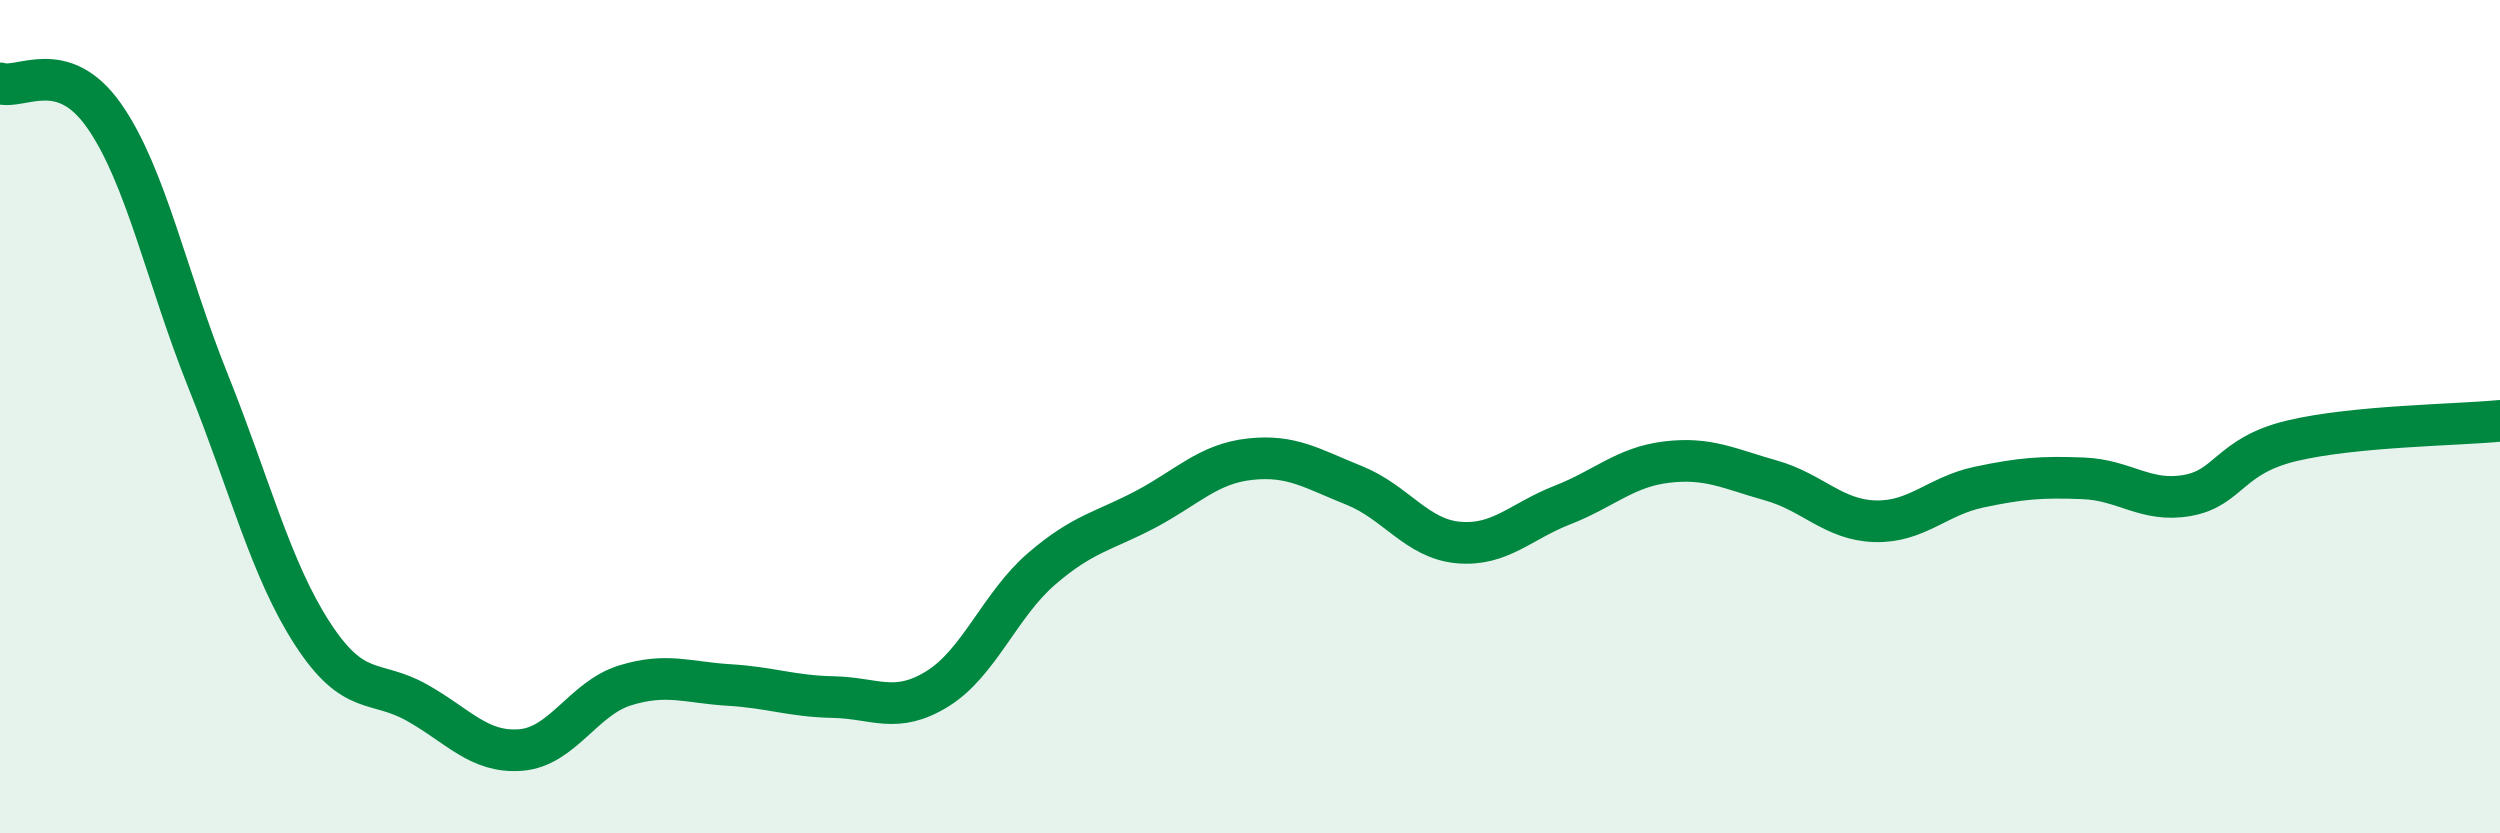 
    <svg width="60" height="20" viewBox="0 0 60 20" xmlns="http://www.w3.org/2000/svg">
      <path
        d="M 0,2 C 0.5,2.16 1.5,1.35 2.5,2.78 C 3.5,4.21 4,6.67 5,9.16 C 6,11.65 6.5,13.67 7.5,15.21 C 8.5,16.75 9,16.3 10,16.86 C 11,17.42 11.5,18.08 12.5,18 C 13.5,17.92 14,16.76 15,16.45 C 16,16.14 16.5,16.38 17.5,16.44 C 18.5,16.5 19,16.71 20,16.73 C 21,16.75 21.5,17.15 22.5,16.53 C 23.5,15.91 24,14.51 25,13.65 C 26,12.79 26.5,12.75 27.5,12.22 C 28.5,11.69 29,11.13 30,11.02 C 31,10.91 31.5,11.25 32.5,11.65 C 33.5,12.05 34,12.93 35,13.02 C 36,13.11 36.5,12.51 37.5,12.12 C 38.5,11.73 39,11.21 40,11.09 C 41,10.97 41.5,11.25 42.5,11.53 C 43.5,11.81 44,12.48 45,12.51 C 46,12.54 46.5,11.9 47.5,11.69 C 48.5,11.48 49,11.44 50,11.48 C 51,11.52 51.5,12.07 52.5,11.89 C 53.5,11.71 53.5,10.94 55,10.58 C 56.5,10.22 59,10.2 60,10.1L60 20L0 20Z"
        fill="#008740"
        opacity="0.1"
        stroke-linecap="round"
        stroke-linejoin="round"
      />
      <path
        d="M 0,2 C 0.5,2.16 1.5,1.35 2.5,2.78 C 3.5,4.21 4,6.67 5,9.16 C 6,11.65 6.5,13.67 7.5,15.21 C 8.5,16.75 9,16.3 10,16.86 C 11,17.42 11.5,18.08 12.5,18 C 13.5,17.92 14,16.76 15,16.45 C 16,16.14 16.5,16.38 17.5,16.44 C 18.5,16.5 19,16.71 20,16.73 C 21,16.75 21.5,17.15 22.5,16.53 C 23.5,15.91 24,14.51 25,13.65 C 26,12.79 26.5,12.75 27.5,12.22 C 28.5,11.69 29,11.13 30,11.02 C 31,10.91 31.5,11.25 32.5,11.65 C 33.5,12.05 34,12.93 35,13.02 C 36,13.11 36.5,12.51 37.5,12.12 C 38.5,11.73 39,11.21 40,11.09 C 41,10.97 41.5,11.25 42.5,11.53 C 43.5,11.81 44,12.48 45,12.51 C 46,12.54 46.5,11.9 47.5,11.69 C 48.5,11.48 49,11.44 50,11.48 C 51,11.52 51.5,12.07 52.5,11.89 C 53.5,11.71 53.5,10.94 55,10.58 C 56.5,10.22 59,10.2 60,10.1"
        stroke="#008740"
        stroke-width="1"
        fill="none"
        stroke-linecap="round"
        stroke-linejoin="round"
      />
    </svg>
  